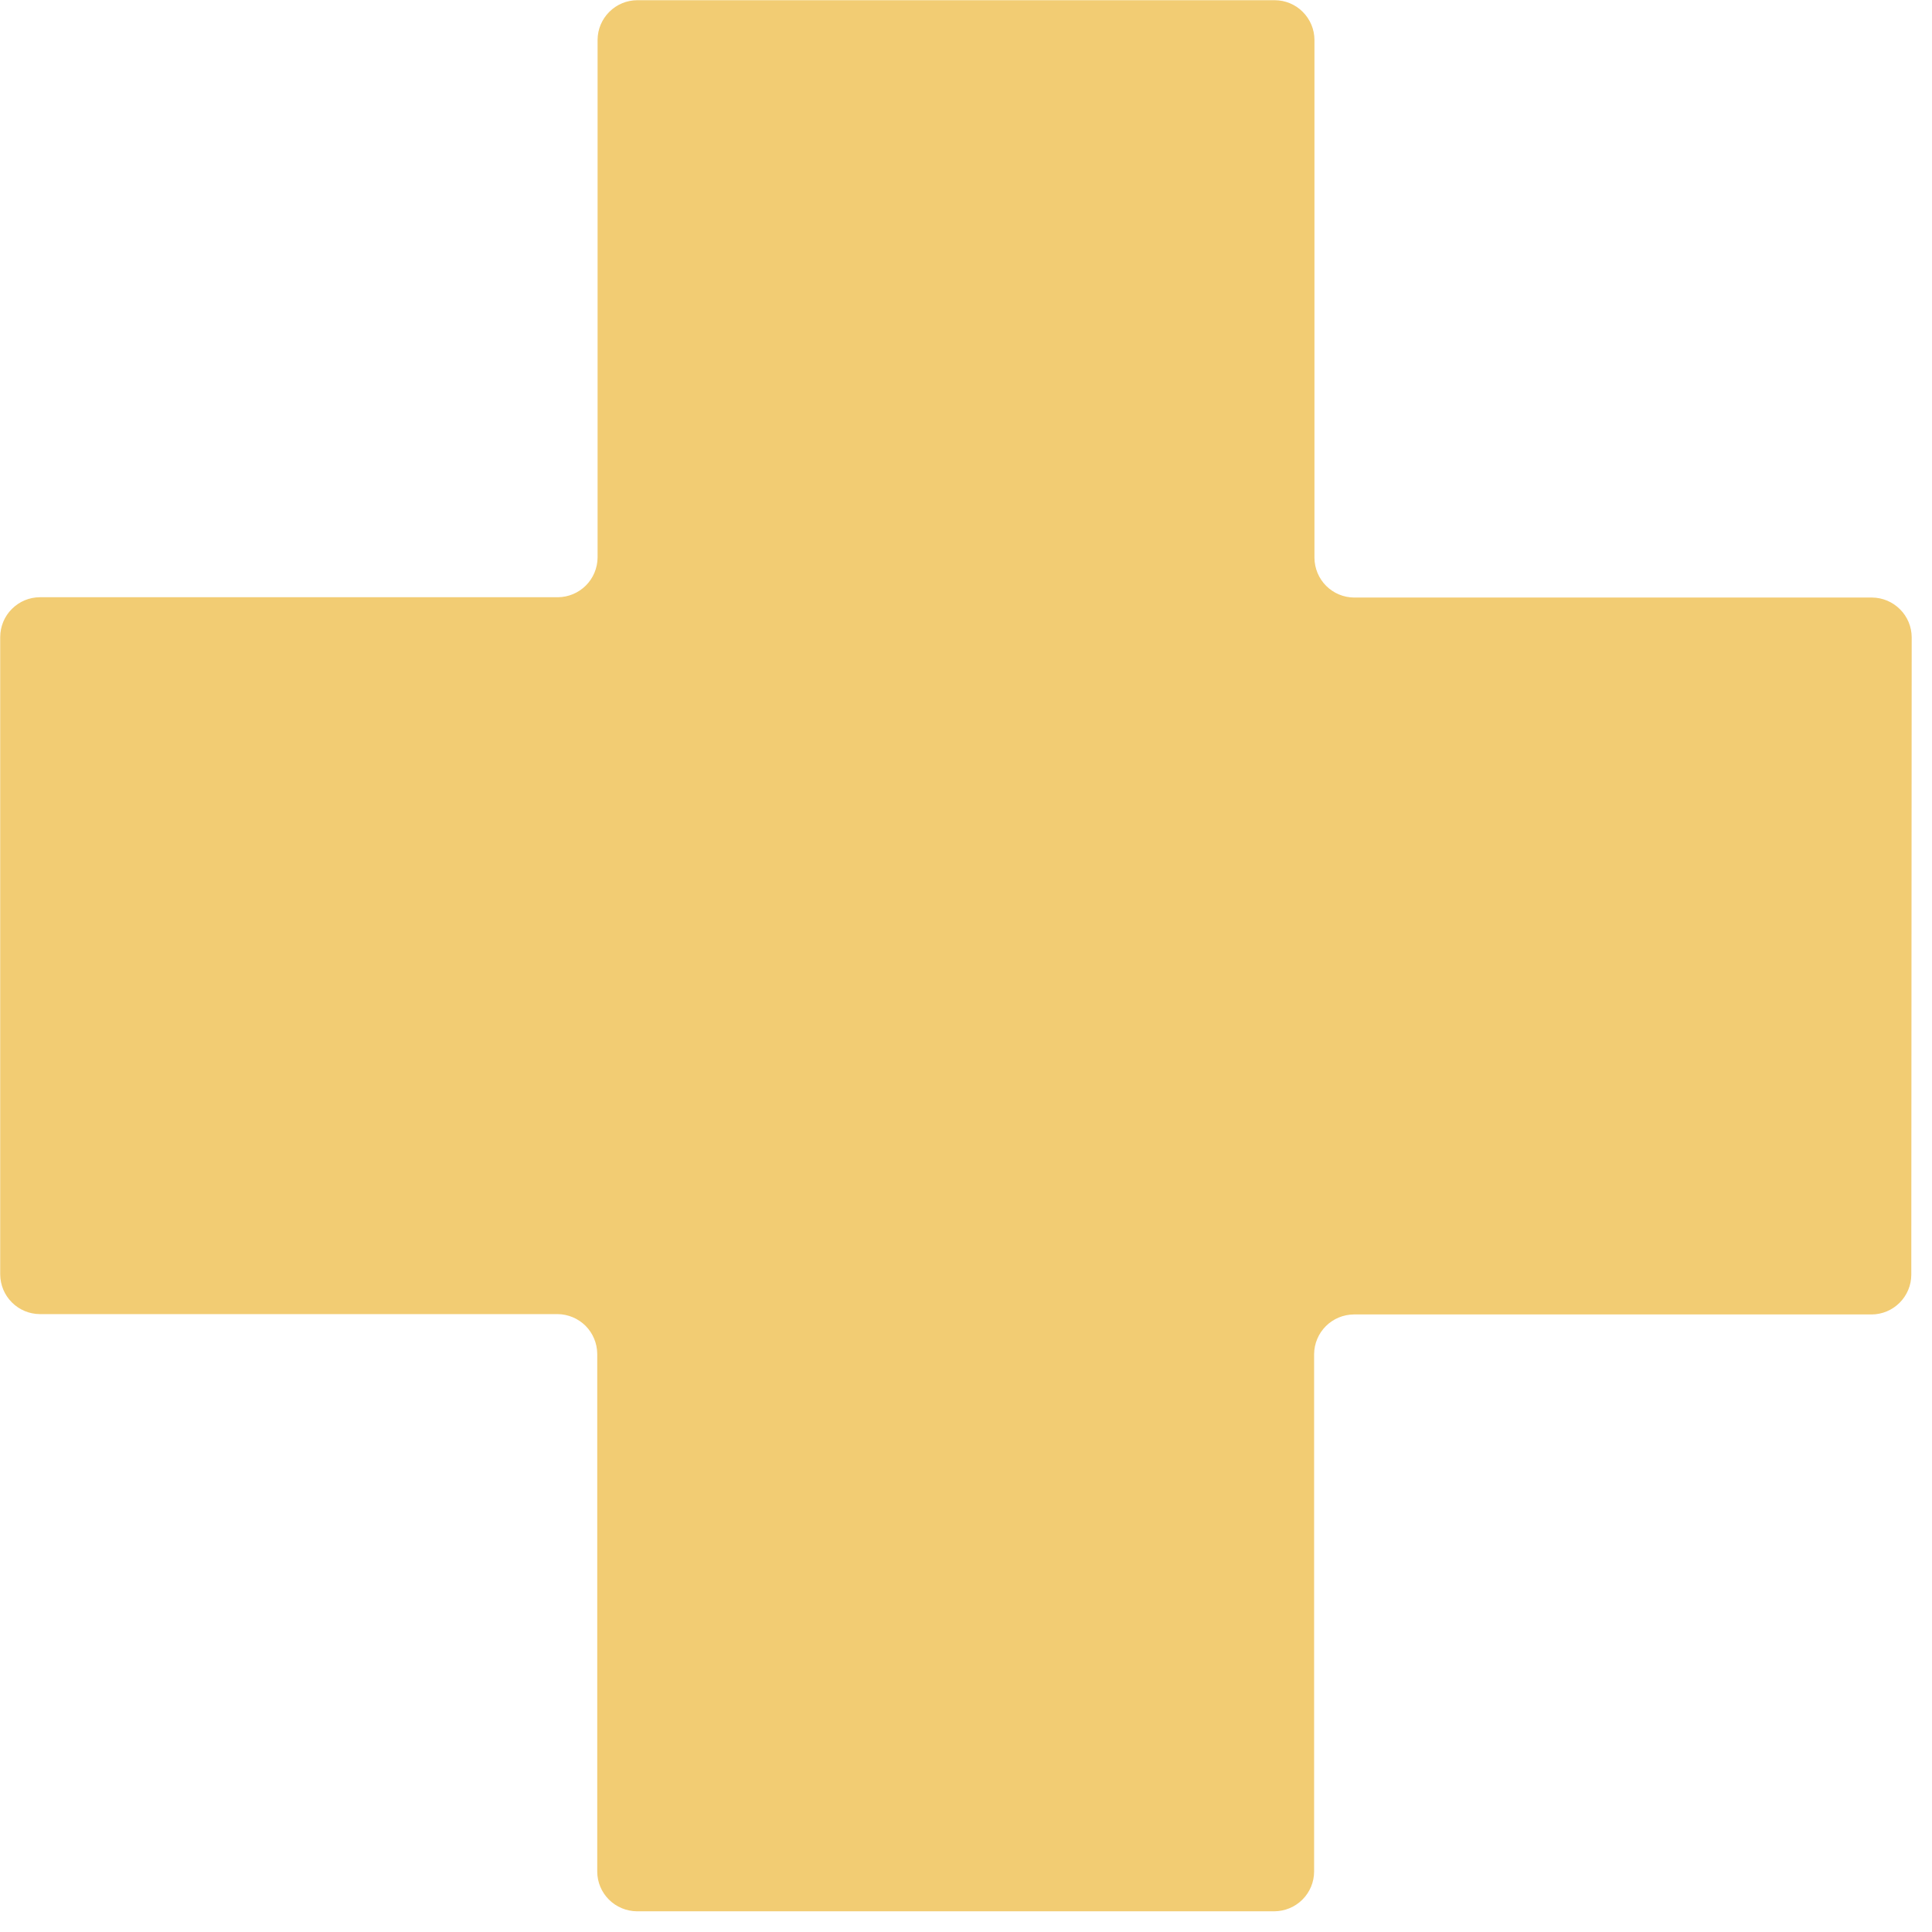 <svg width="39" height="39" viewBox="0 0 39 39" fill="none" xmlns="http://www.w3.org/2000/svg">
<g clip-path="url(#clip0_47_841)">
<g clip-path="url(#clip1_47_841)">
<path d="M38.59 12.863C38.589 12.651 38.504 12.448 38.354 12.299C38.204 12.149 38.002 12.064 37.79 12.062H27.334C27.123 12.061 26.92 11.976 26.77 11.826C26.621 11.677 26.536 11.474 26.534 11.262V0.804C26.533 0.592 26.448 0.39 26.298 0.24C26.149 0.09 25.946 0.005 25.734 0.004H12.863C12.651 0.005 12.448 0.09 12.299 0.24C12.149 0.39 12.064 0.592 12.063 0.804V11.255C12.061 11.467 11.976 11.67 11.827 11.819C11.677 11.969 11.474 12.054 11.263 12.056H0.804C0.592 12.057 0.39 12.142 0.24 12.292C0.09 12.441 0.006 12.644 0.004 12.856V25.727C0.006 25.939 0.09 26.142 0.24 26.291C0.39 26.441 0.592 26.526 0.804 26.527H11.256C11.467 26.529 11.67 26.614 11.82 26.763C11.969 26.913 12.054 27.116 12.056 27.327V37.782C12.057 37.994 12.142 38.196 12.292 38.346C12.441 38.495 12.644 38.58 12.856 38.582H25.727C25.939 38.58 26.142 38.495 26.291 38.346C26.441 38.196 26.526 37.994 26.527 37.782V27.334C26.529 27.123 26.614 26.92 26.764 26.77C26.913 26.621 27.116 26.536 27.327 26.534H37.782C37.994 26.533 38.196 26.448 38.346 26.298C38.496 26.148 38.581 25.946 38.582 25.734L38.59 12.863Z" fill="#F2CC73"/>
</g>
</g>
<defs>
<clipPath id="clip0_47_841">
<rect width="38.59" height="38.59" fill="white"/>
</clipPath>
<clipPath id="clip1_47_841">
<rect width="38.59" height="38.59" fill="white"/>
</clipPath>
</defs>
</svg>
